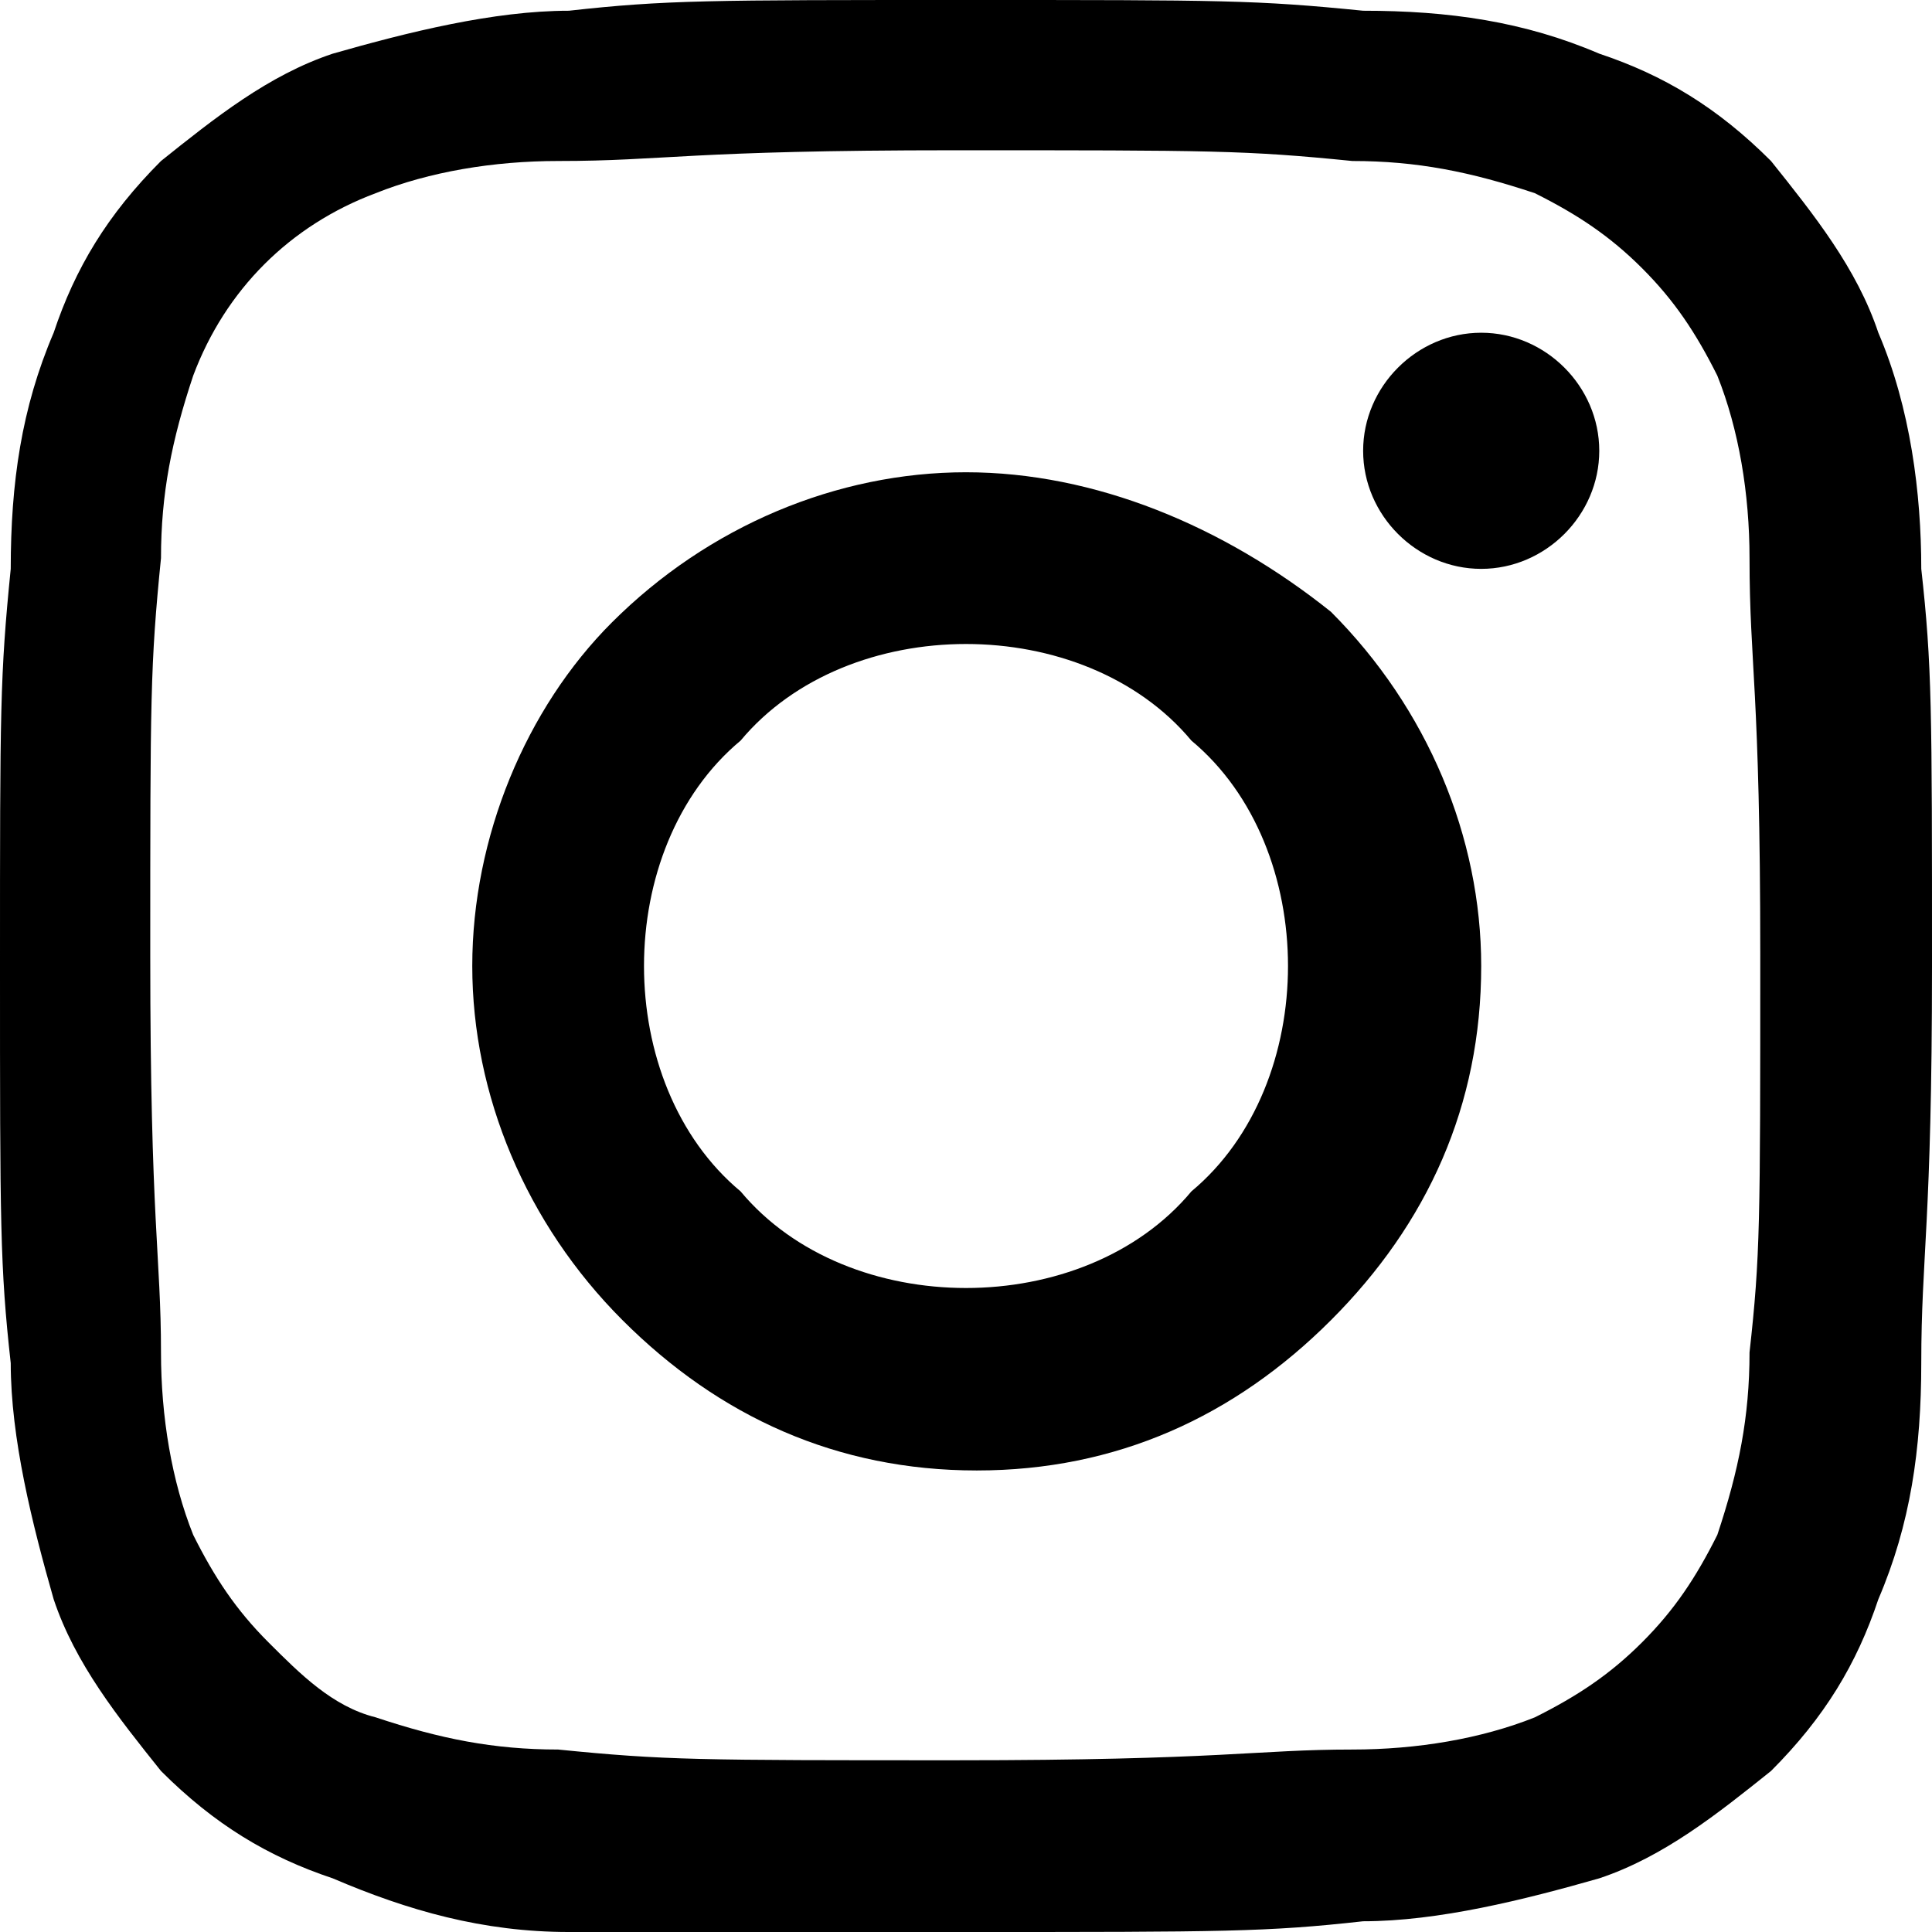<svg xmlns="http://www.w3.org/2000/svg" xml:space="preserve" viewBox="0 0 18 18"><path d="M9 4.4c-1.2 0-2.4.5-3.3 1.4-.8.8-1.3 2-1.3 3.2 0 1.2.5 2.4 1.4 3.3.9.9 2 1.4 3.3 1.4s2.4-.5 3.3-1.4c.9-.9 1.4-2 1.4-3.3 0-1.2-.5-2.4-1.4-3.3-1-.8-2.2-1.3-3.4-1.3zM9 12c-.8 0-1.6-.3-2.1-.9C6.3 10.6 6 9.8 6 9s.3-1.6.9-2.1C7.4 6.3 8.2 6 9 6s1.6.3 2.1.9c.6.5.9 1.3.9 2.1s-.3 1.6-.9 2.1c-.5.6-1.3.9-2.1.9zM13.8 5.3c.6 0 1.1-.5 1.1-1.1 0-.6-.5-1.1-1.1-1.1-.6 0-1.1.5-1.1 1.1 0 .6.5 1.1 1.1 1.1z"/><path d="M17.5 3.1c-.2-.6-.6-1.1-1-1.6-.5-.5-1-.8-1.6-1-.7-.3-1.4-.4-2.2-.4C11.7 0 11.4 0 9 0 6.6 0 6.2 0 5.3.1c-.7 0-1.5.2-2.2.4-.6.2-1.1.6-1.6 1-.5.5-.8 1-1 1.6-.3.7-.4 1.4-.4 2.2C0 6.3 0 6.6 0 9c0 2.4 0 2.8.1 3.7 0 .7.2 1.5.4 2.2.2.6.6 1.1 1 1.6.5.5 1 .8 1.6 1 .7.3 1.4.5 2.2.5H9c2.4 0 2.8 0 3.7-.1.7 0 1.5-.2 2.2-.4.6-.2 1.1-.6 1.6-1 .5-.5.8-1 1-1.6.3-.7.4-1.4.4-2.2 0-1 .1-1.3.1-3.7s0-2.8-.1-3.7c0-.7-.1-1.5-.4-2.2zm-1.2 9.5c0 .6-.1 1.1-.3 1.7-.2.4-.4.7-.7 1-.3.3-.6.5-1 .7-.5.2-1.1.3-1.7.3-.9 0-1.2.1-3.7.1-2.4 0-2.7 0-3.7-.1-.6 0-1.1-.1-1.7-.3-.4-.1-.7-.4-1-.7-.3-.3-.5-.6-.7-1-.2-.5-.3-1.1-.3-1.7 0-.9-.1-1.2-.1-3.7 0-2.4 0-2.7.1-3.7 0-.6.1-1.1.3-1.7.3-.8.9-1.4 1.7-1.7.5-.2 1.1-.3 1.7-.3 1 0 1.2-.1 3.7-.1 2.4 0 2.7 0 3.7.1.6 0 1.1.1 1.7.3.4.2.7.4 1 .7.3.3.5.6.7 1 .2.5.3 1.1.3 1.7 0 1 .1 1.2.1 3.7s0 2.8-.1 3.7z"/></svg>